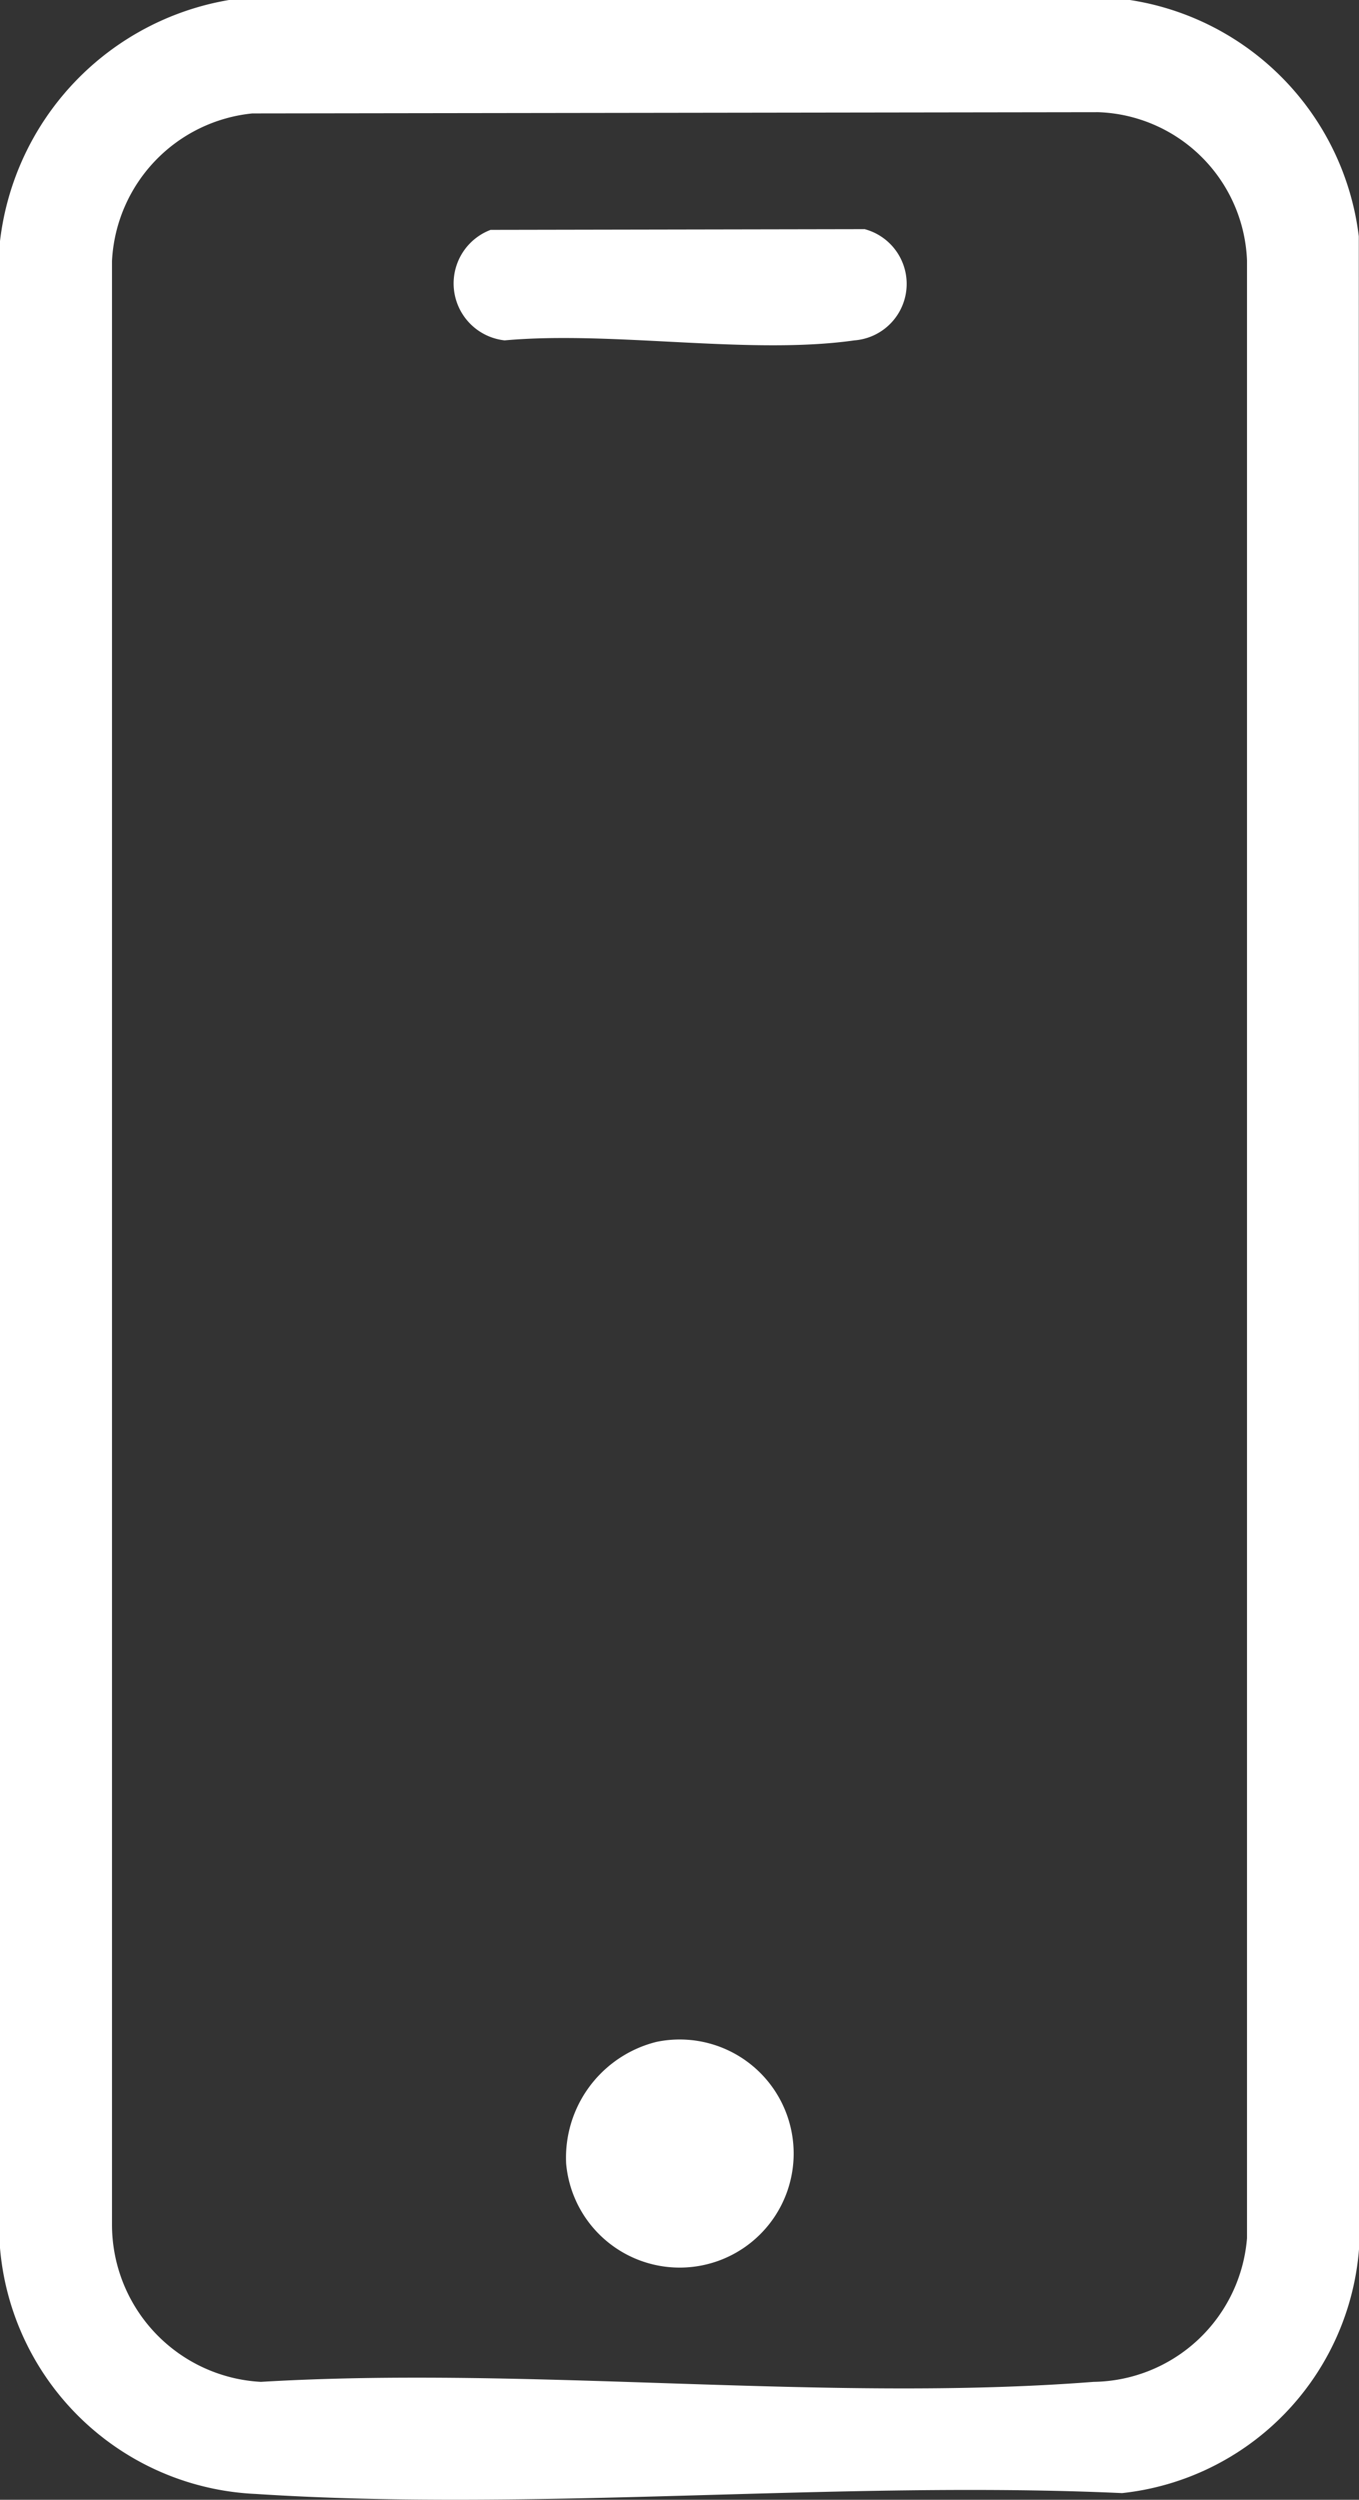 <svg id="Group_144130" data-name="Group 144130" xmlns="http://www.w3.org/2000/svg" xmlns:xlink="http://www.w3.org/1999/xlink" width="13.056" height="24" viewBox="0 0 13.056 24">
  <rect x="0" y="0" width="13.056" height="24" fill="#333333" stroke="none"/>
  <defs>
    <clipPath id="clip-path">
      <rect id="Rectangle_57688" data-name="Rectangle 57688" width="13.056" height="24" fill="#fff"/>
    </clipPath>
  </defs>
  <g id="Group_144129" data-name="Group 144129" clip-path="url(#clip-path)">
    <path id="Path_88350" data-name="Path 88350" d="M13.054,2.269A2.615,2.615,0,0,0,10.855,0H2.2A2.662,2.662,0,0,0,0,2.315L0,21.582a2.582,2.582,0,0,0,2.456,2.362c2.7.176,5.6-.132,8.324-.008a2.558,2.558,0,0,0,2.277-2.354ZM11.98,21.489a1.5,1.5,0,0,1-1.474,1.379c-2.569.2-5.4-.155-8,0a1.512,1.512,0,0,1-1.43-1.517l0-18.846A1.5,1.5,0,0,1,2.424,1.089l8.127-.012A1.482,1.482,0,0,1,11.98,2.5Z" fill="#fff"/>
    <path id="Path_88351" data-name="Path 88351" d="M88.627,42.784l-3.59.007a.55.55,0,0,0,.135,1.061c1.039-.094,2.354.143,3.36,0a.544.544,0,0,0,.095-1.069" transform="translate(-80.324 -40.584)" fill="#fff"/>
    <path id="Path_88352" data-name="Path 88352" d="M106.543,380.836a1.146,1.146,0,0,0-.867,1.168,1.095,1.095,0,1,0,.867-1.168" transform="translate(-100.237 -361.232)" fill="#fff"/>
  </g>
</svg>

